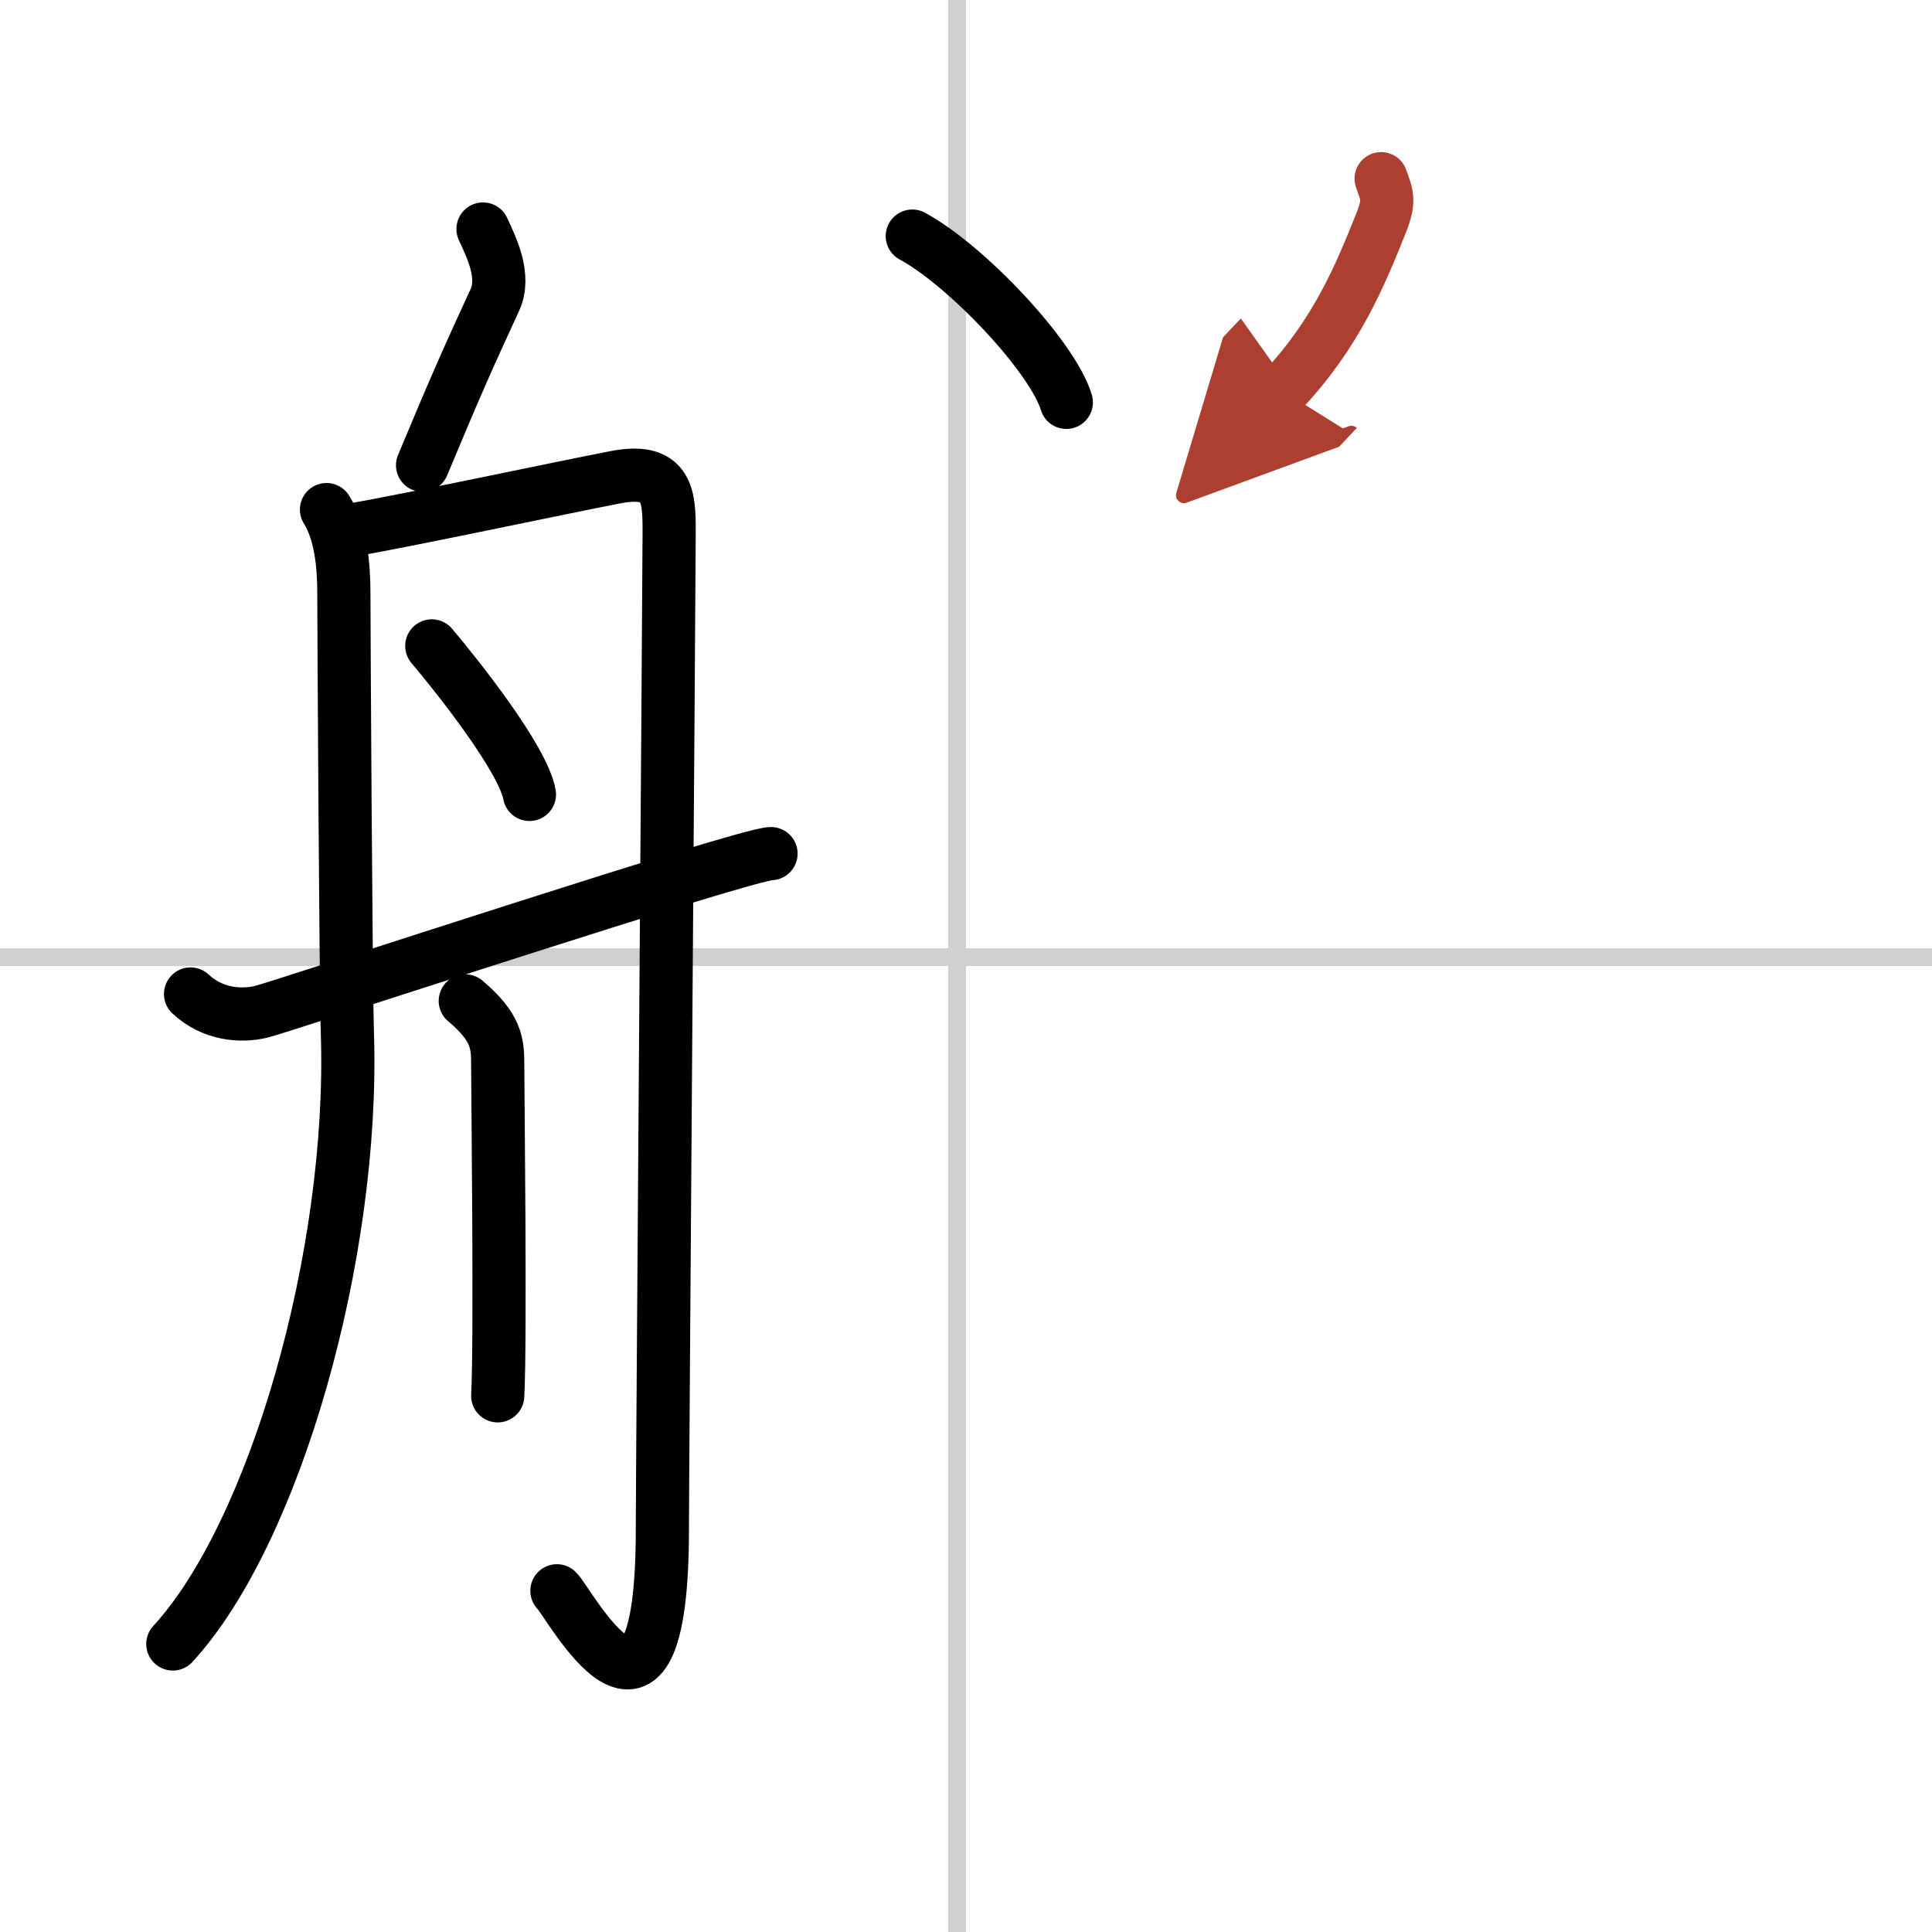 <svg width="400" height="400" viewBox="0 0 109 109" xmlns="http://www.w3.org/2000/svg"><defs><marker id="a" markerWidth="4" orient="auto" refX="1" refY="5" viewBox="0 0 10 10"><polyline points="0 0 10 5 0 10 1 5" fill="#ad3f31" stroke="#ad3f31"/></marker></defs><g fill="none" stroke="#000" stroke-linecap="round" stroke-linejoin="round" stroke-width="3"><rect width="100%" height="100%" fill="#fff" stroke="#fff"/><line x1="54" x2="54" y2="109" stroke="#d0d0d0" stroke-width="1"/><line x2="109" y1="54" y2="54" stroke="#d0d0d0" stroke-width="1"/><path d="m27.25 12.92c0.5 1.08 1.28 2.67 0.67 4-1.42 3.08-2.16 4.72-4.08 9.33"/><path d="M18.42,28.75c0.8,1.27,0.98,3.12,0.98,4.71s0.11,22.01,0.2,24.86C20,70.81,15.5,86.5,9.75,92.75"/><path d="m19.75 29.92c3.51-0.61 11.83-2.39 15-3s3 1.38 3 3.5-0.38 52.8-0.38 55.83c0 14.25-5.28 4.11-5.95 3.5"/><path d="m24.36 36.44c1.47 1.74 5.14 6.36 5.51 8.38"/><path d="m26.25 56.47c1.78 1.5 1.83 2.41 1.83 3.61s0.17 15.67 0 18.67"/><path d="m10.75 56.08c1.25 1.17 2.86 1.28 4 1s27.33-8.92 28.75-8.92"/><path d="m51.47 13.32c3.07 1.66 7.92 6.81 8.69 9.38"/><path d="m77.92 10.08c0.33 0.92 0.51 1.22 0 2.5-1.17 2.92-2.5 6.2-5.57 9.46" marker-end="url(#a)" stroke="#ad3f31"/></g></svg>
